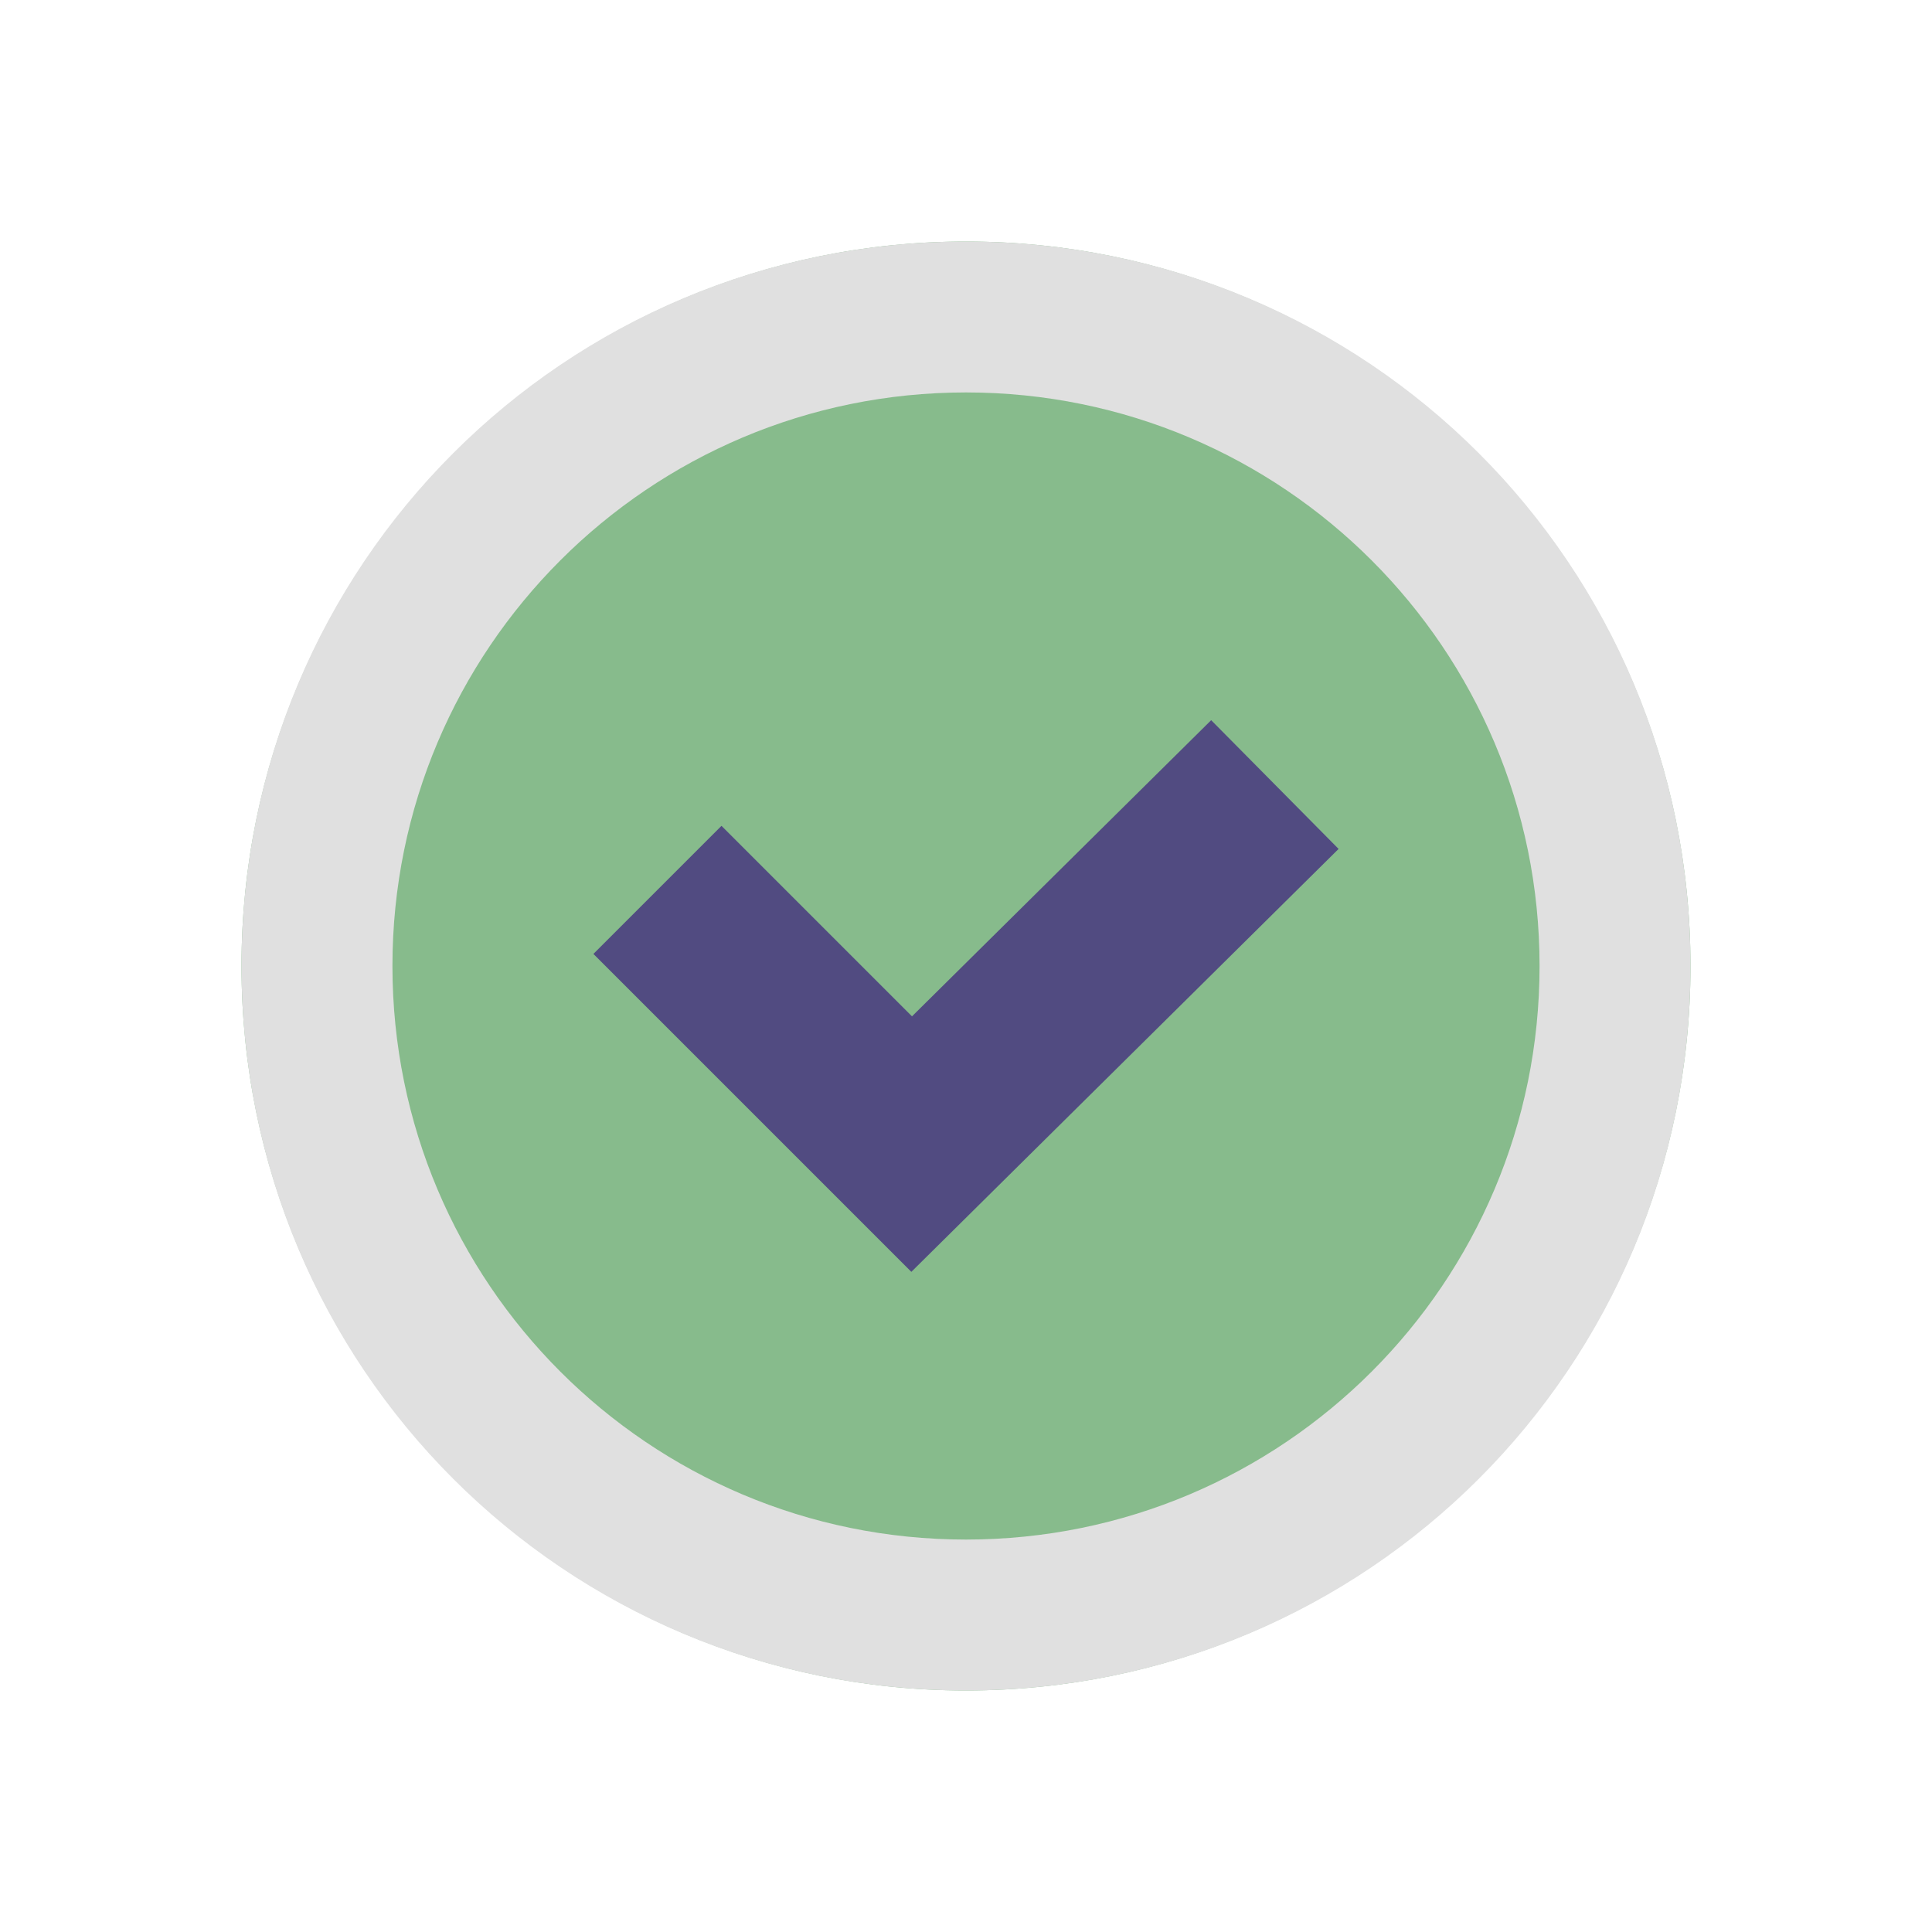<svg width="64" height="64" viewBox="0 0 64 64" fill="none" xmlns="http://www.w3.org/2000/svg">
<path d="M32 56C45.255 56 56 45.255 56 32C56 18.745 45.255 8 32 8C18.745 8 8 18.745 8 32C8 45.255 18.745 56 32 56Z" fill="#87BB8C"/>
<path d="M32 13C42.5 13 51 21.5 51 32C51 42.5 42.5 51 32 51C21.5 51 13 42.5 13 32C13 21.5 21.5 13 32 13ZM32 8C18.7 8 8 18.7 8 32C8 45.3 18.7 56 32 56C45.3 56 56 45.3 56 32C56 18.7 45.3 8 32 8Z" fill="#E0E0E0"/>
<path d="M23.9 31.6L30.2 37.9L40.1 28.1" stroke="#514B81" stroke-width="6" stroke-miterlimit="10" stroke-linecap="square"/>
</svg>

